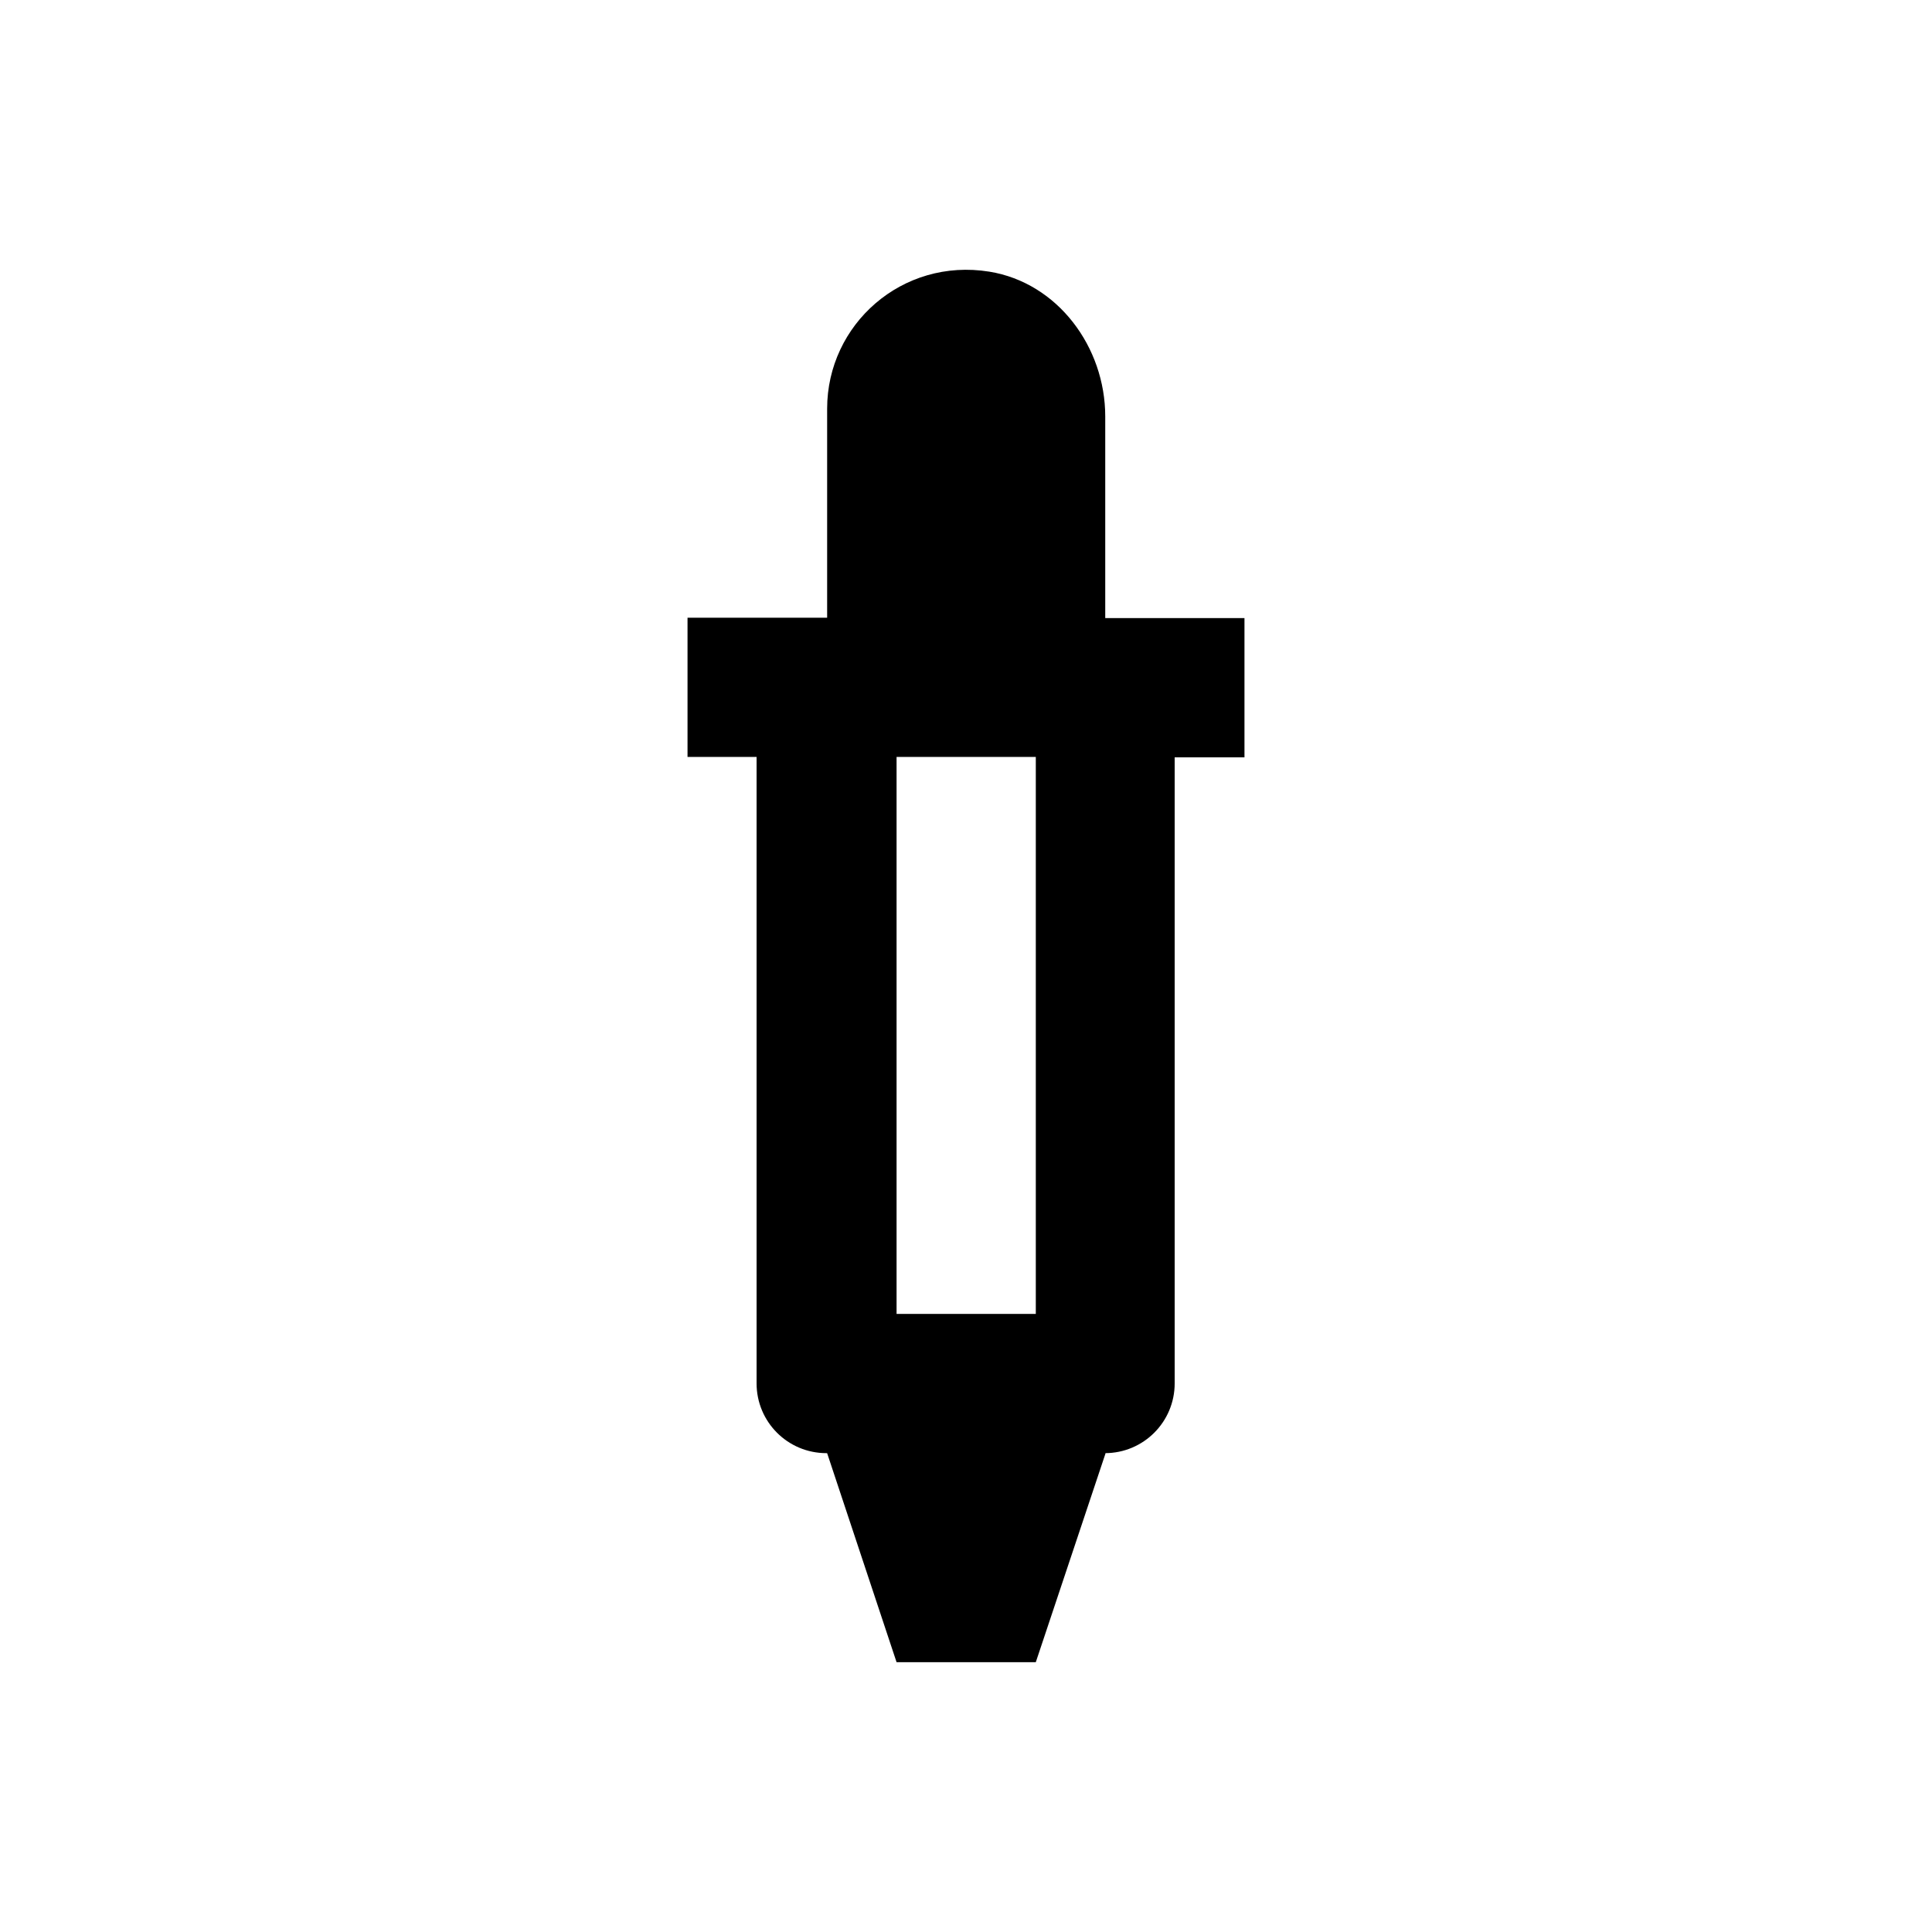 <?xml version="1.0" encoding="UTF-8"?>
<!-- Uploaded to: SVG Repo, www.svgrepo.com, Generator: SVG Repo Mixer Tools -->
<svg fill="#000000" width="800px" height="800px" version="1.1" viewBox="144 144 512 512" xmlns="http://www.w3.org/2000/svg">
 <path d="m436.9 307.8v-53.43c0-18.402-12.594-35.426-30.699-38.375-23.125-3.738-43 13.973-43 36.309v55.398h-37v36.898h18.301v166c0 10.234 8.266 18.5 18.5 18.5h0.195l18.402 55.398h36.898l18.5-55.398h-0.195c10.234 0 18.5-8.266 18.5-18.5v-165.9h18.496v-36.898zm-18.402 184.4h-36.898v-147.6h36.898z"/>
</svg>